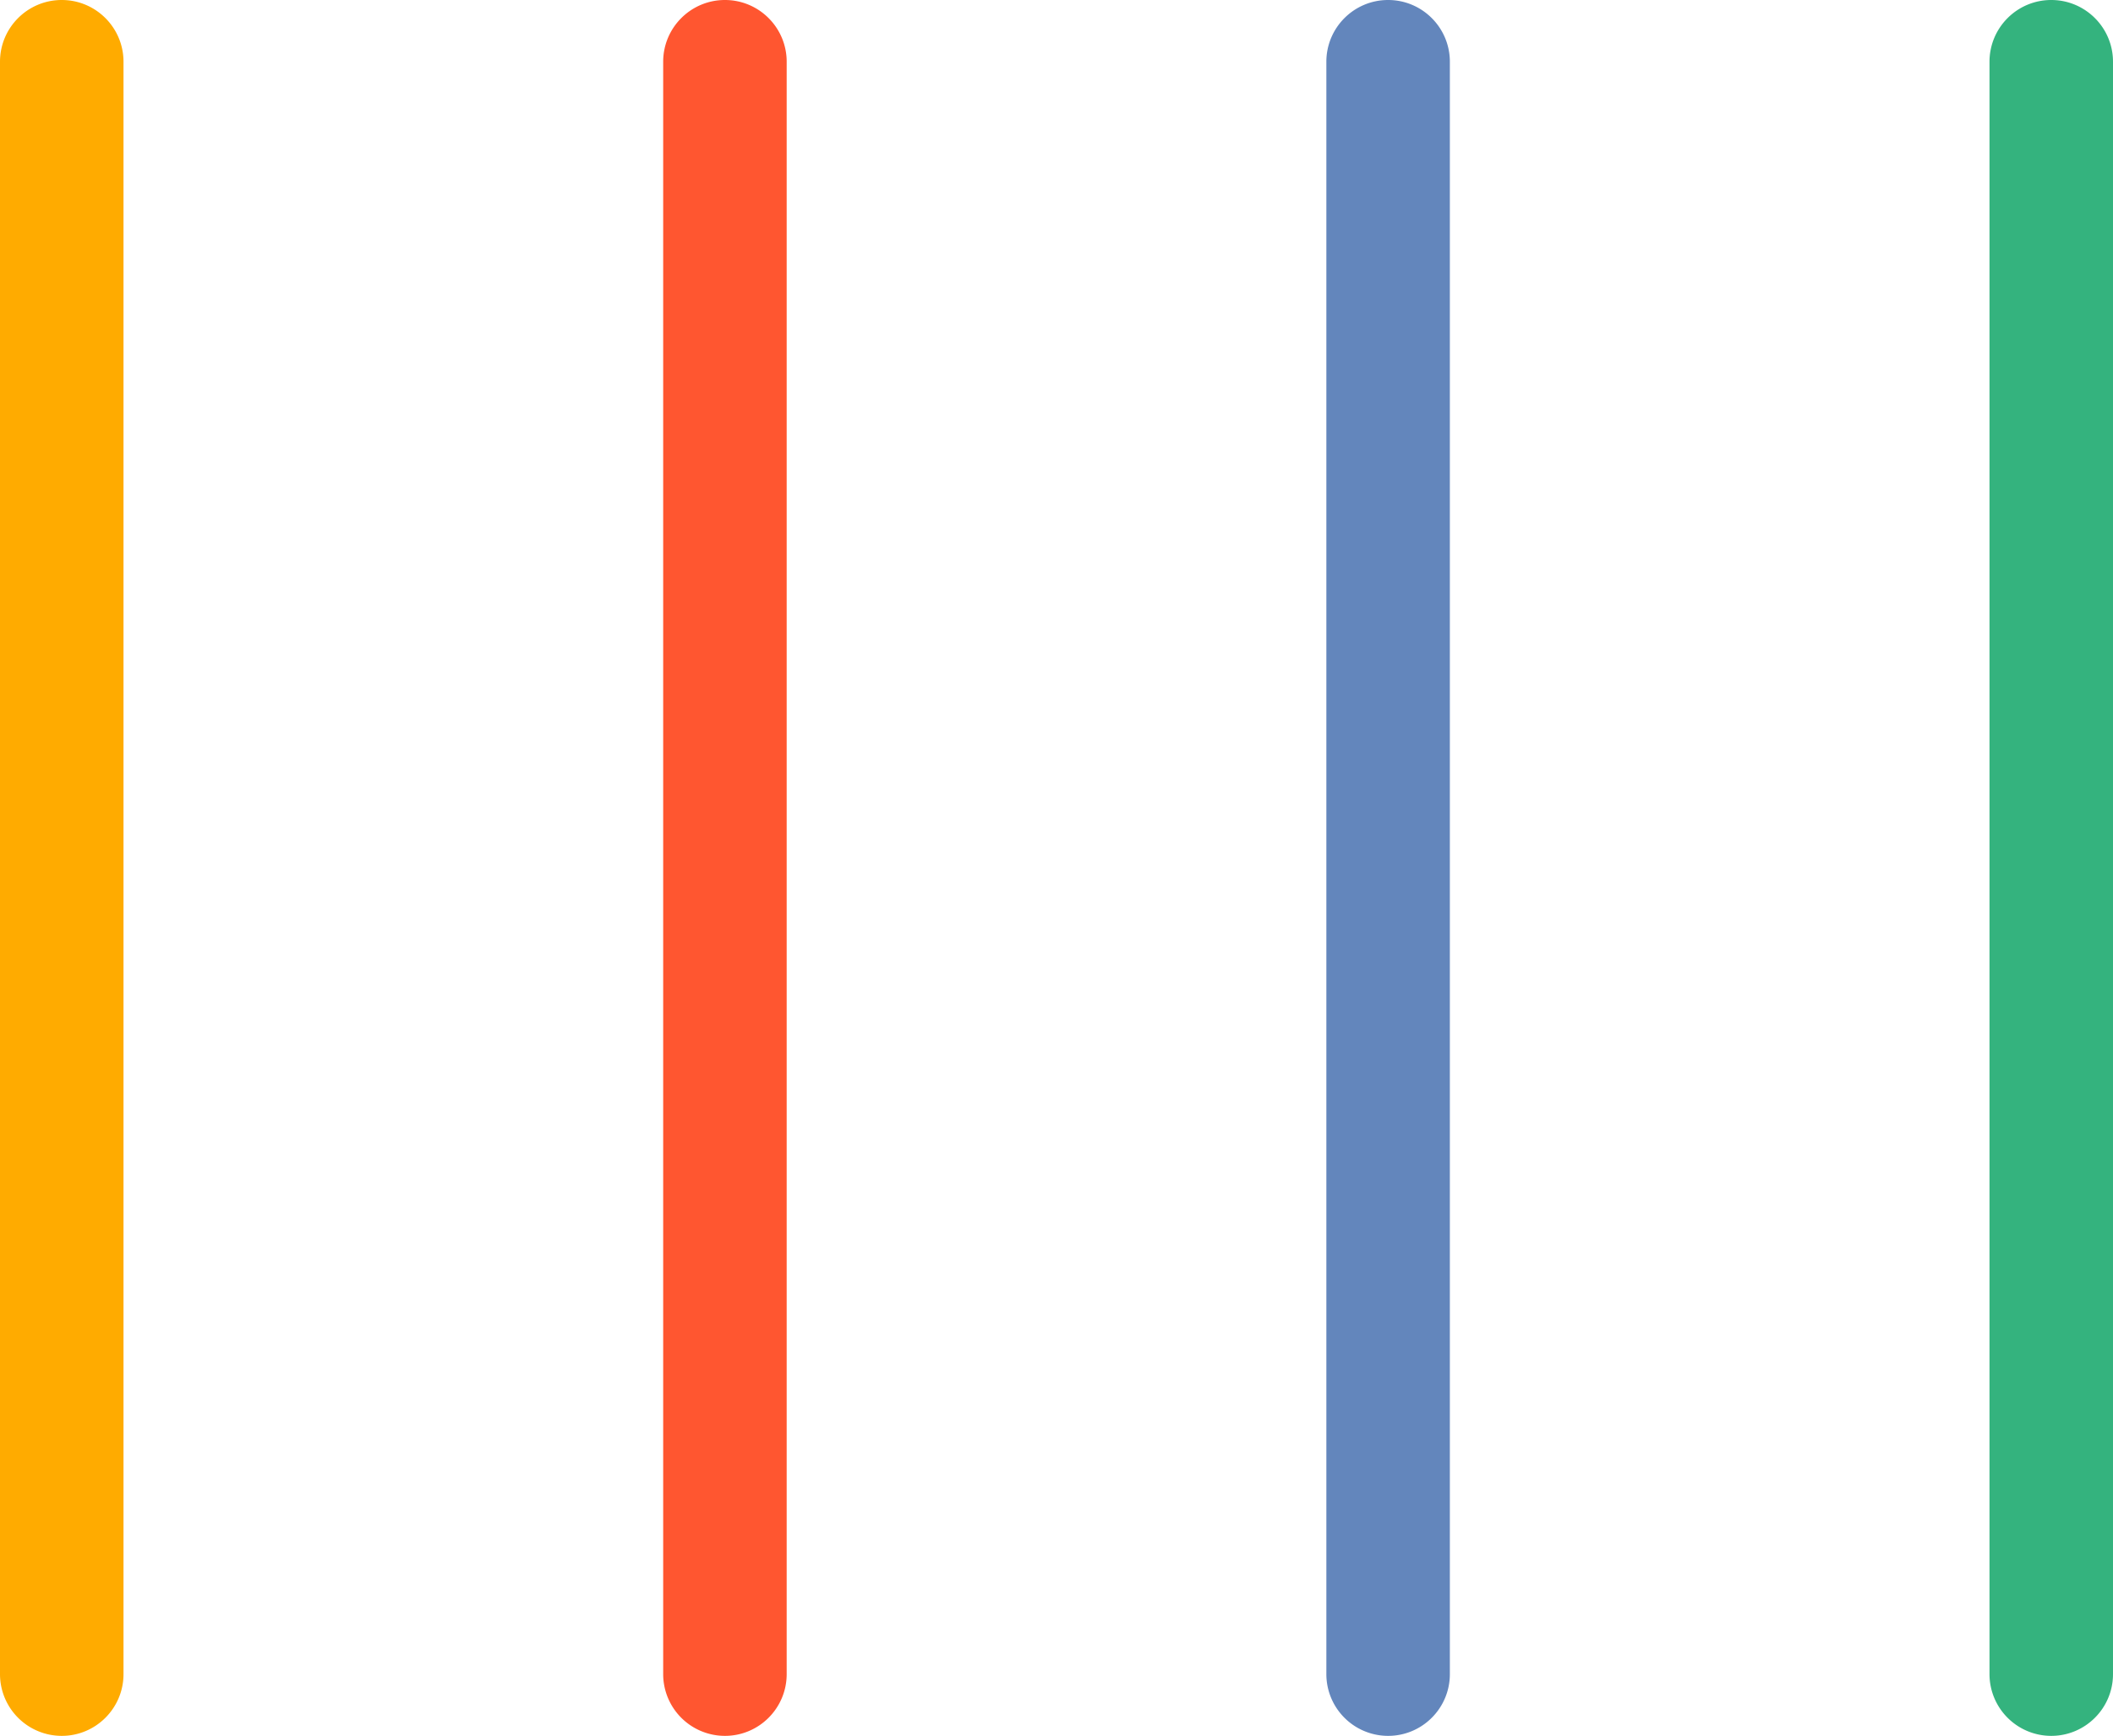 <?xml version="1.0" encoding="utf-8"?>
<svg preserveAspectRatio="xMidYMid meet" data-bbox="0 0 56 46.006" viewBox="0 0 56 46.006" height="46.006" width="56" xmlns="http://www.w3.org/2000/svg" data-type="color" role="img">
    <g>
        <path fill="#ffab00" d="M3.273 1.637v42.732c0 .904-.733 1.637-1.637 1.637h.001A1.637 1.637 0 0 1 0 44.369V1.637C0 .733.733 0 1.637 0h-.001c.904 0 1.637.733 1.637 1.637z" data-color="1"></path>
        <path fill="#ff5630" d="M20.849 1.637v42.732c0 .904-.733 1.637-1.637 1.637h.001a1.637 1.637 0 0 1-1.637-1.637V1.637c0-.904.733-1.637 1.637-1.637h-.001c.904 0 1.637.733 1.637 1.637z" data-color="2"></path>
        <path fill="#6386bc" d="M38.425 1.637v42.732c0 .904-.733 1.637-1.637 1.637h.001a1.637 1.637 0 0 1-1.637-1.637V1.637c0-.904.733-1.637 1.637-1.637h-.001c.904 0 1.637.733 1.637 1.637z" data-color="3"></path>
        <path fill="#34b37e" d="M56 1.637v42.732c0 .904-.733 1.637-1.637 1.637h.001a1.637 1.637 0 0 1-1.637-1.637V1.637C52.727.733 53.46 0 54.364 0h-.001C55.267 0 56 .733 56 1.637z" data-color="4"></path>
    </g>
</svg>